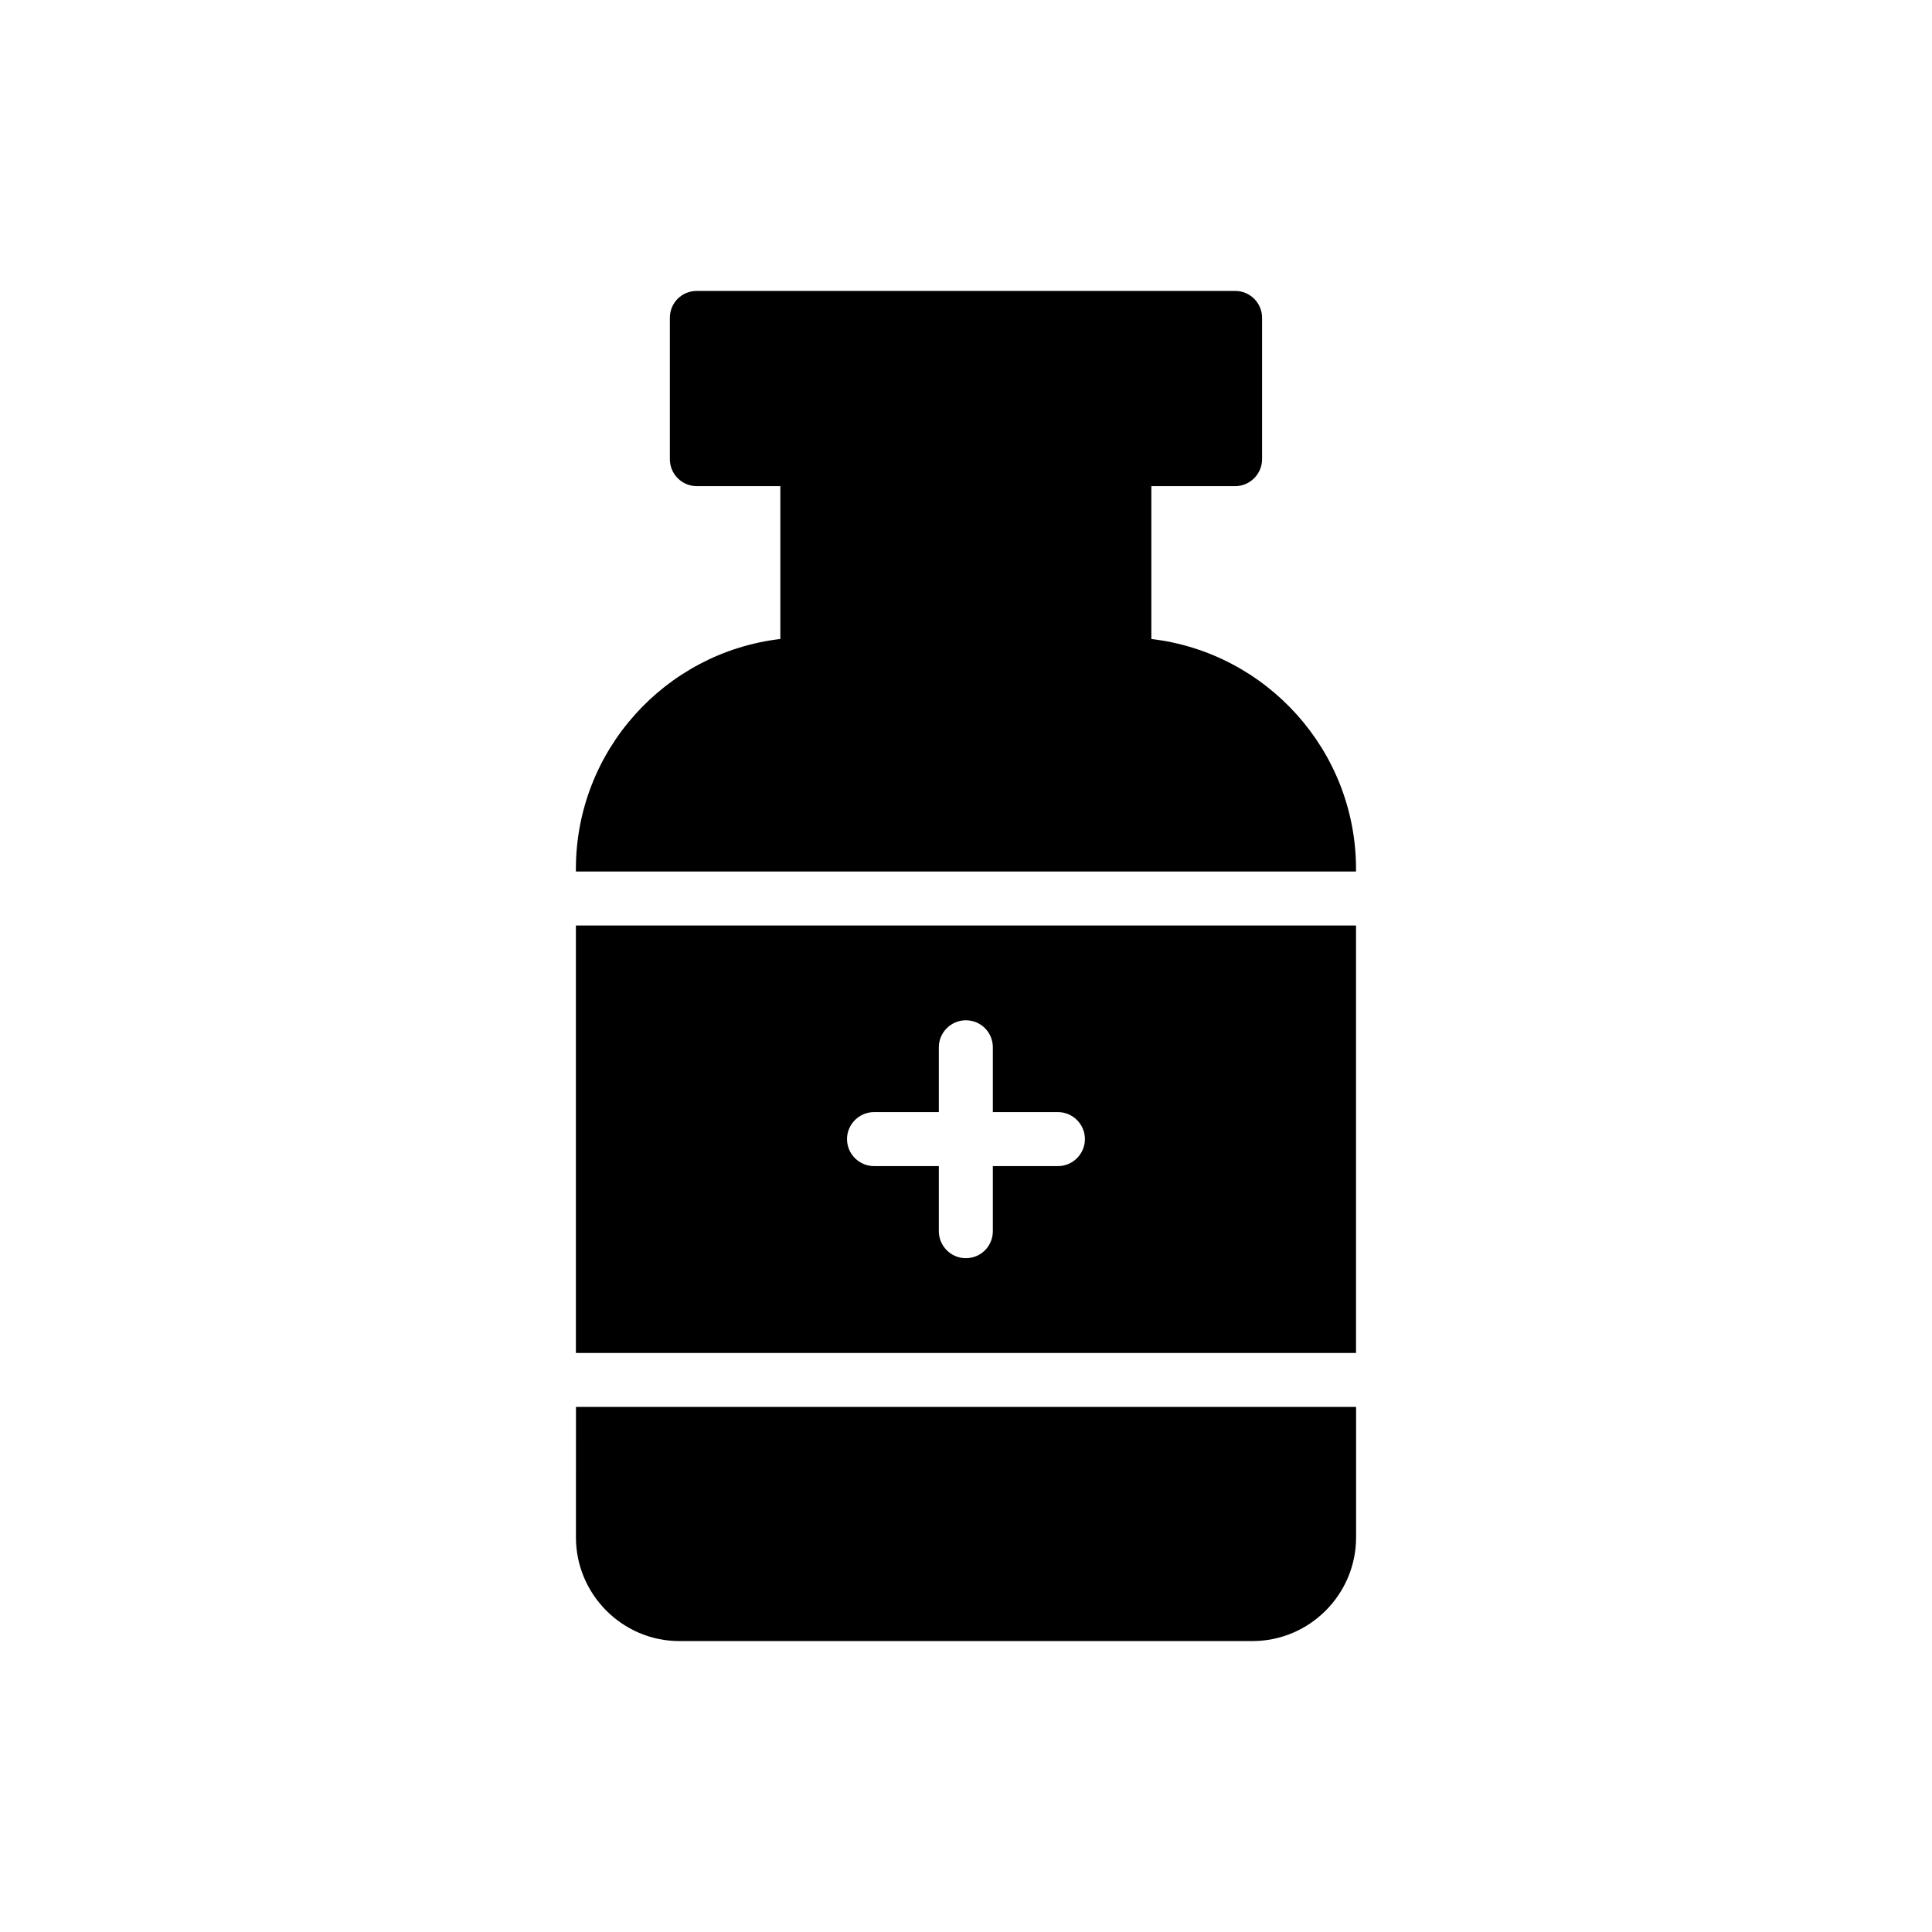 <?xml version="1.0" encoding="UTF-8"?>
<!-- Uploaded to: ICON Repo, www.iconrepo.com, Generator: ICON Repo Mixer Tools -->
<svg fill="#000000" width="800px" height="800px" version="1.1" viewBox="144 144 512 512" xmlns="http://www.w3.org/2000/svg">
 <g>
  <path d="m296.62 502.55h206.74v-113.28h-206.74zm79.004-63.832h17.176v-17.176c0-3.938 3.219-7.156 7.156-7.156 4.008 0 7.156 3.219 7.156 7.156v17.176h17.246c3.941 0 7.156 3.219 7.156 7.156s-3.215 7.156-7.156 7.156h-17.246v17.246c0 3.938-3.148 7.156-7.156 7.156-3.938 0-7.156-3.219-7.156-7.156v-17.246h-17.176c-3.93 0-7.156-3.219-7.156-7.156s3.231-7.156 7.156-7.156z"/>
  <path d="m296.63 551.42c0 15.102 12.309 27.48 27.406 27.48h151.86c15.172 0 27.48-12.379 27.48-27.48v-34.578h-206.74z"/>
  <path d="m296.62 374.31v0.645h206.74v-0.645c0-31.414-23.75-57.391-54.242-60.969v-40.504h22.188c3.938 0 7.156-3.219 7.156-7.156v-37.43c0-4.008-3.219-7.156-7.156-7.156h-142.63c-4 0-7.156 3.148-7.156 7.156v37.426c0 3.938 3.156 7.156 7.156 7.156h22.125v40.504c-30.496 3.578-54.184 29.559-54.184 60.973z"/>
 </g>
</svg>